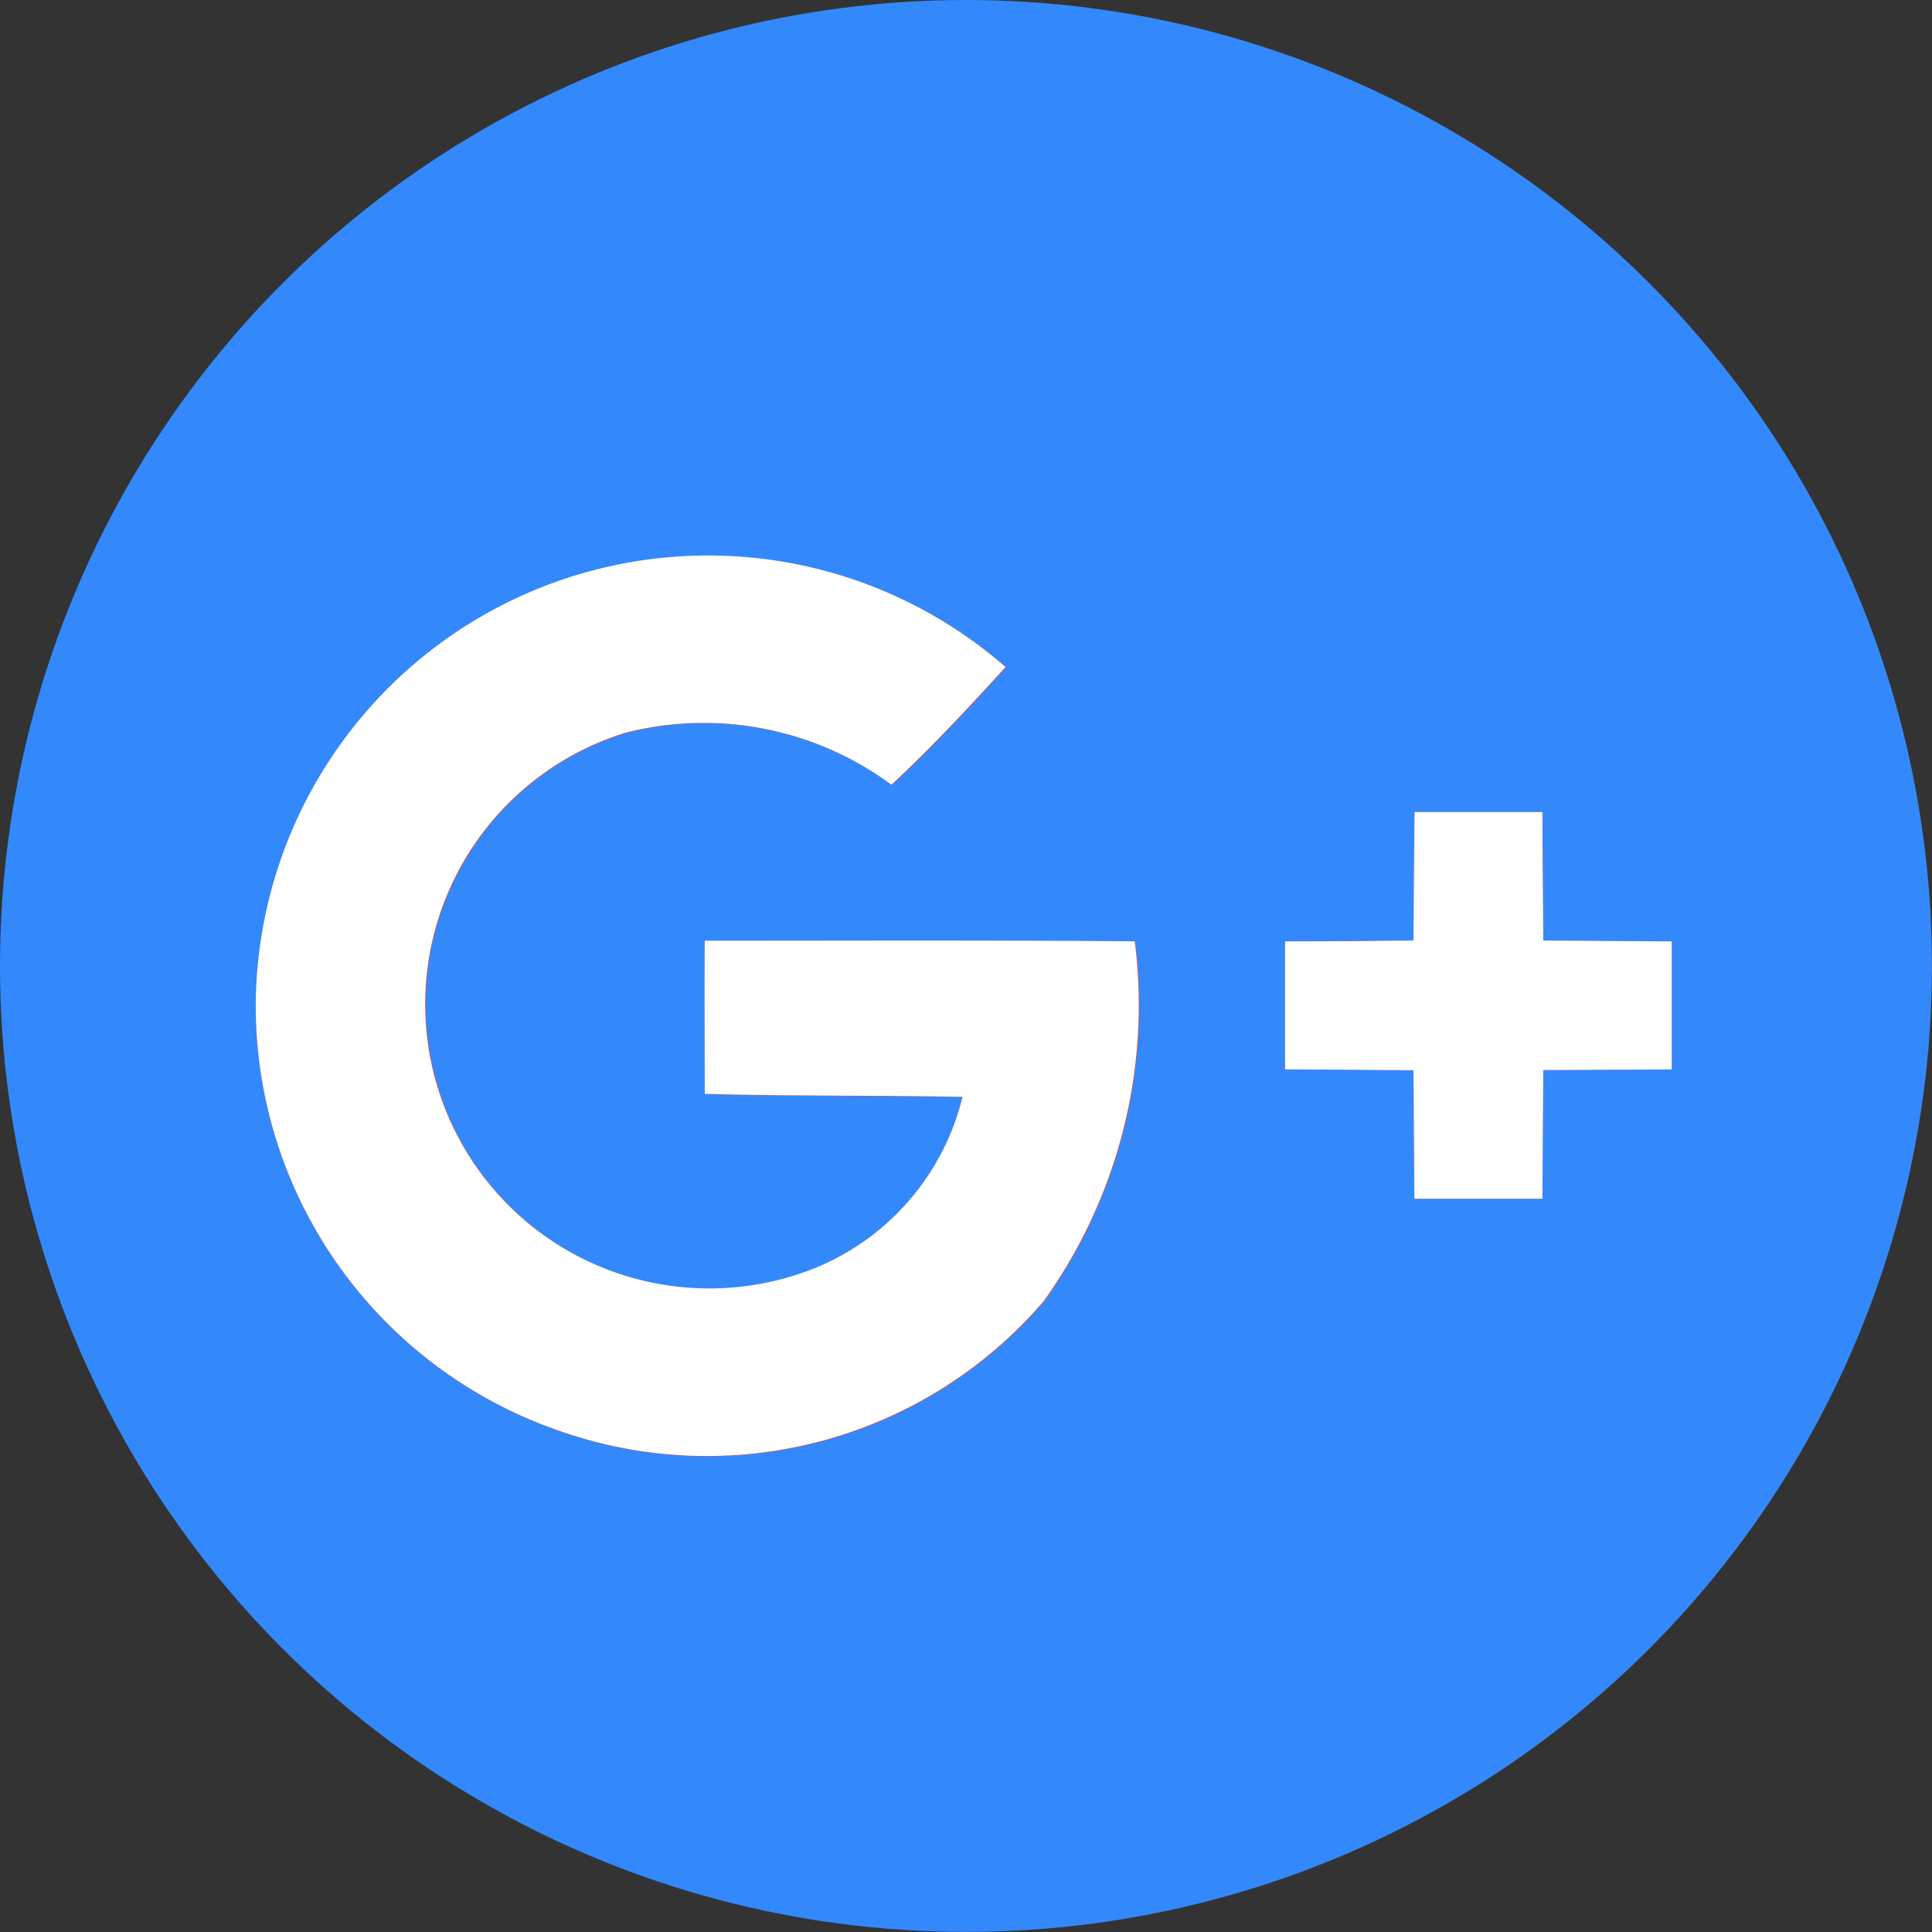 <svg id="google-plus" xmlns="http://www.w3.org/2000/svg" width="28.307" height="28.307" viewBox="0 0 28.307 28.307">
  <rect x="0" y="0" width="28.307" height="28.307" fill="#333333" stroke="none"/>
  <g id="Group_3343" data-name="Group 3343" transform="translate(0 0)">
    <circle id="XMLID_30_" cx="14.153" cy="14.153" r="14.153" fill="#3389fb"/>
  </g>
  <g id="Group_3345" data-name="Group 3345" transform="translate(3.743 8.129)">
    <path id="Path_3870" data-name="Path 3870" d="M19.521,42.048a6.589,6.589,0,0,0,4.445,6.233,6.5,6.5,0,0,0,7.108-1.895,7.453,7.453,0,0,0,1.335-5.272c-2.1-.019-4.205-.013-6.3-.009,0,.749,0,1.5,0,2.244,1.259.035,2.518.019,3.777.044a3.642,3.642,0,0,1-2.141,2.5,4.164,4.164,0,1,1-2.8-7.835,4.63,4.63,0,0,1,3.9.762c.585-.548,1.133-1.133,1.671-1.725a6.628,6.628,0,0,0-10.986,4.958Z" transform="translate(-19.517 -35.446)" fill="#dc4e41"/>
    <path id="Path_3871" data-name="Path 3871" d="M74.34,48.668c-.006.626-.013,1.256-.016,1.882-.63.006-1.256.009-1.882.013v1.876c.626,0,1.256.006,1.882.013.006.626.006,1.253.013,1.882.623,0,1.25,0,1.876,0,0-.63.006-1.256.013-1.885l1.882-.009V50.563c-.626,0-1.256-.006-1.882-.013,0-.626-.009-1.256-.013-1.882Z" transform="translate(-57.357 -44.899)" fill="#dc4e41"/>
    <g id="Group_3344" data-name="Group 3344">
      <path id="Path_3872" data-name="Path 3872" d="M19.521,42.047a6.628,6.628,0,0,1,10.986-4.958c-.538.592-1.086,1.177-1.671,1.725a4.63,4.63,0,0,0-3.9-.762,4.164,4.164,0,1,0,2.8,7.835,3.643,3.643,0,0,0,2.141-2.5c-1.259-.025-2.518-.009-3.777-.044,0-.749-.006-1.5,0-2.244,2.1,0,4.2-.009,6.3.009a7.45,7.45,0,0,1-1.335,5.272,6.5,6.5,0,0,1-7.108,1.895A6.589,6.589,0,0,1,19.521,42.047Z" transform="translate(-19.517 -35.445)" fill="#fff"/>
      <path id="Path_3873" data-name="Path 3873" d="M74.34,48.668h1.873c0,.626.009,1.256.013,1.882.626.006,1.256.009,1.882.013v1.876l-1.882.009c-.006.63-.009,1.256-.013,1.885-.626,0-1.253,0-1.876,0-.006-.63-.006-1.256-.013-1.882-.626-.007-1.256-.009-1.882-.013V50.563q.94,0,1.882-.013C74.327,49.924,74.334,49.294,74.34,48.668Z" transform="translate(-57.357 -44.899)" fill="#fff"/>
    </g>
  </g>
</svg>
